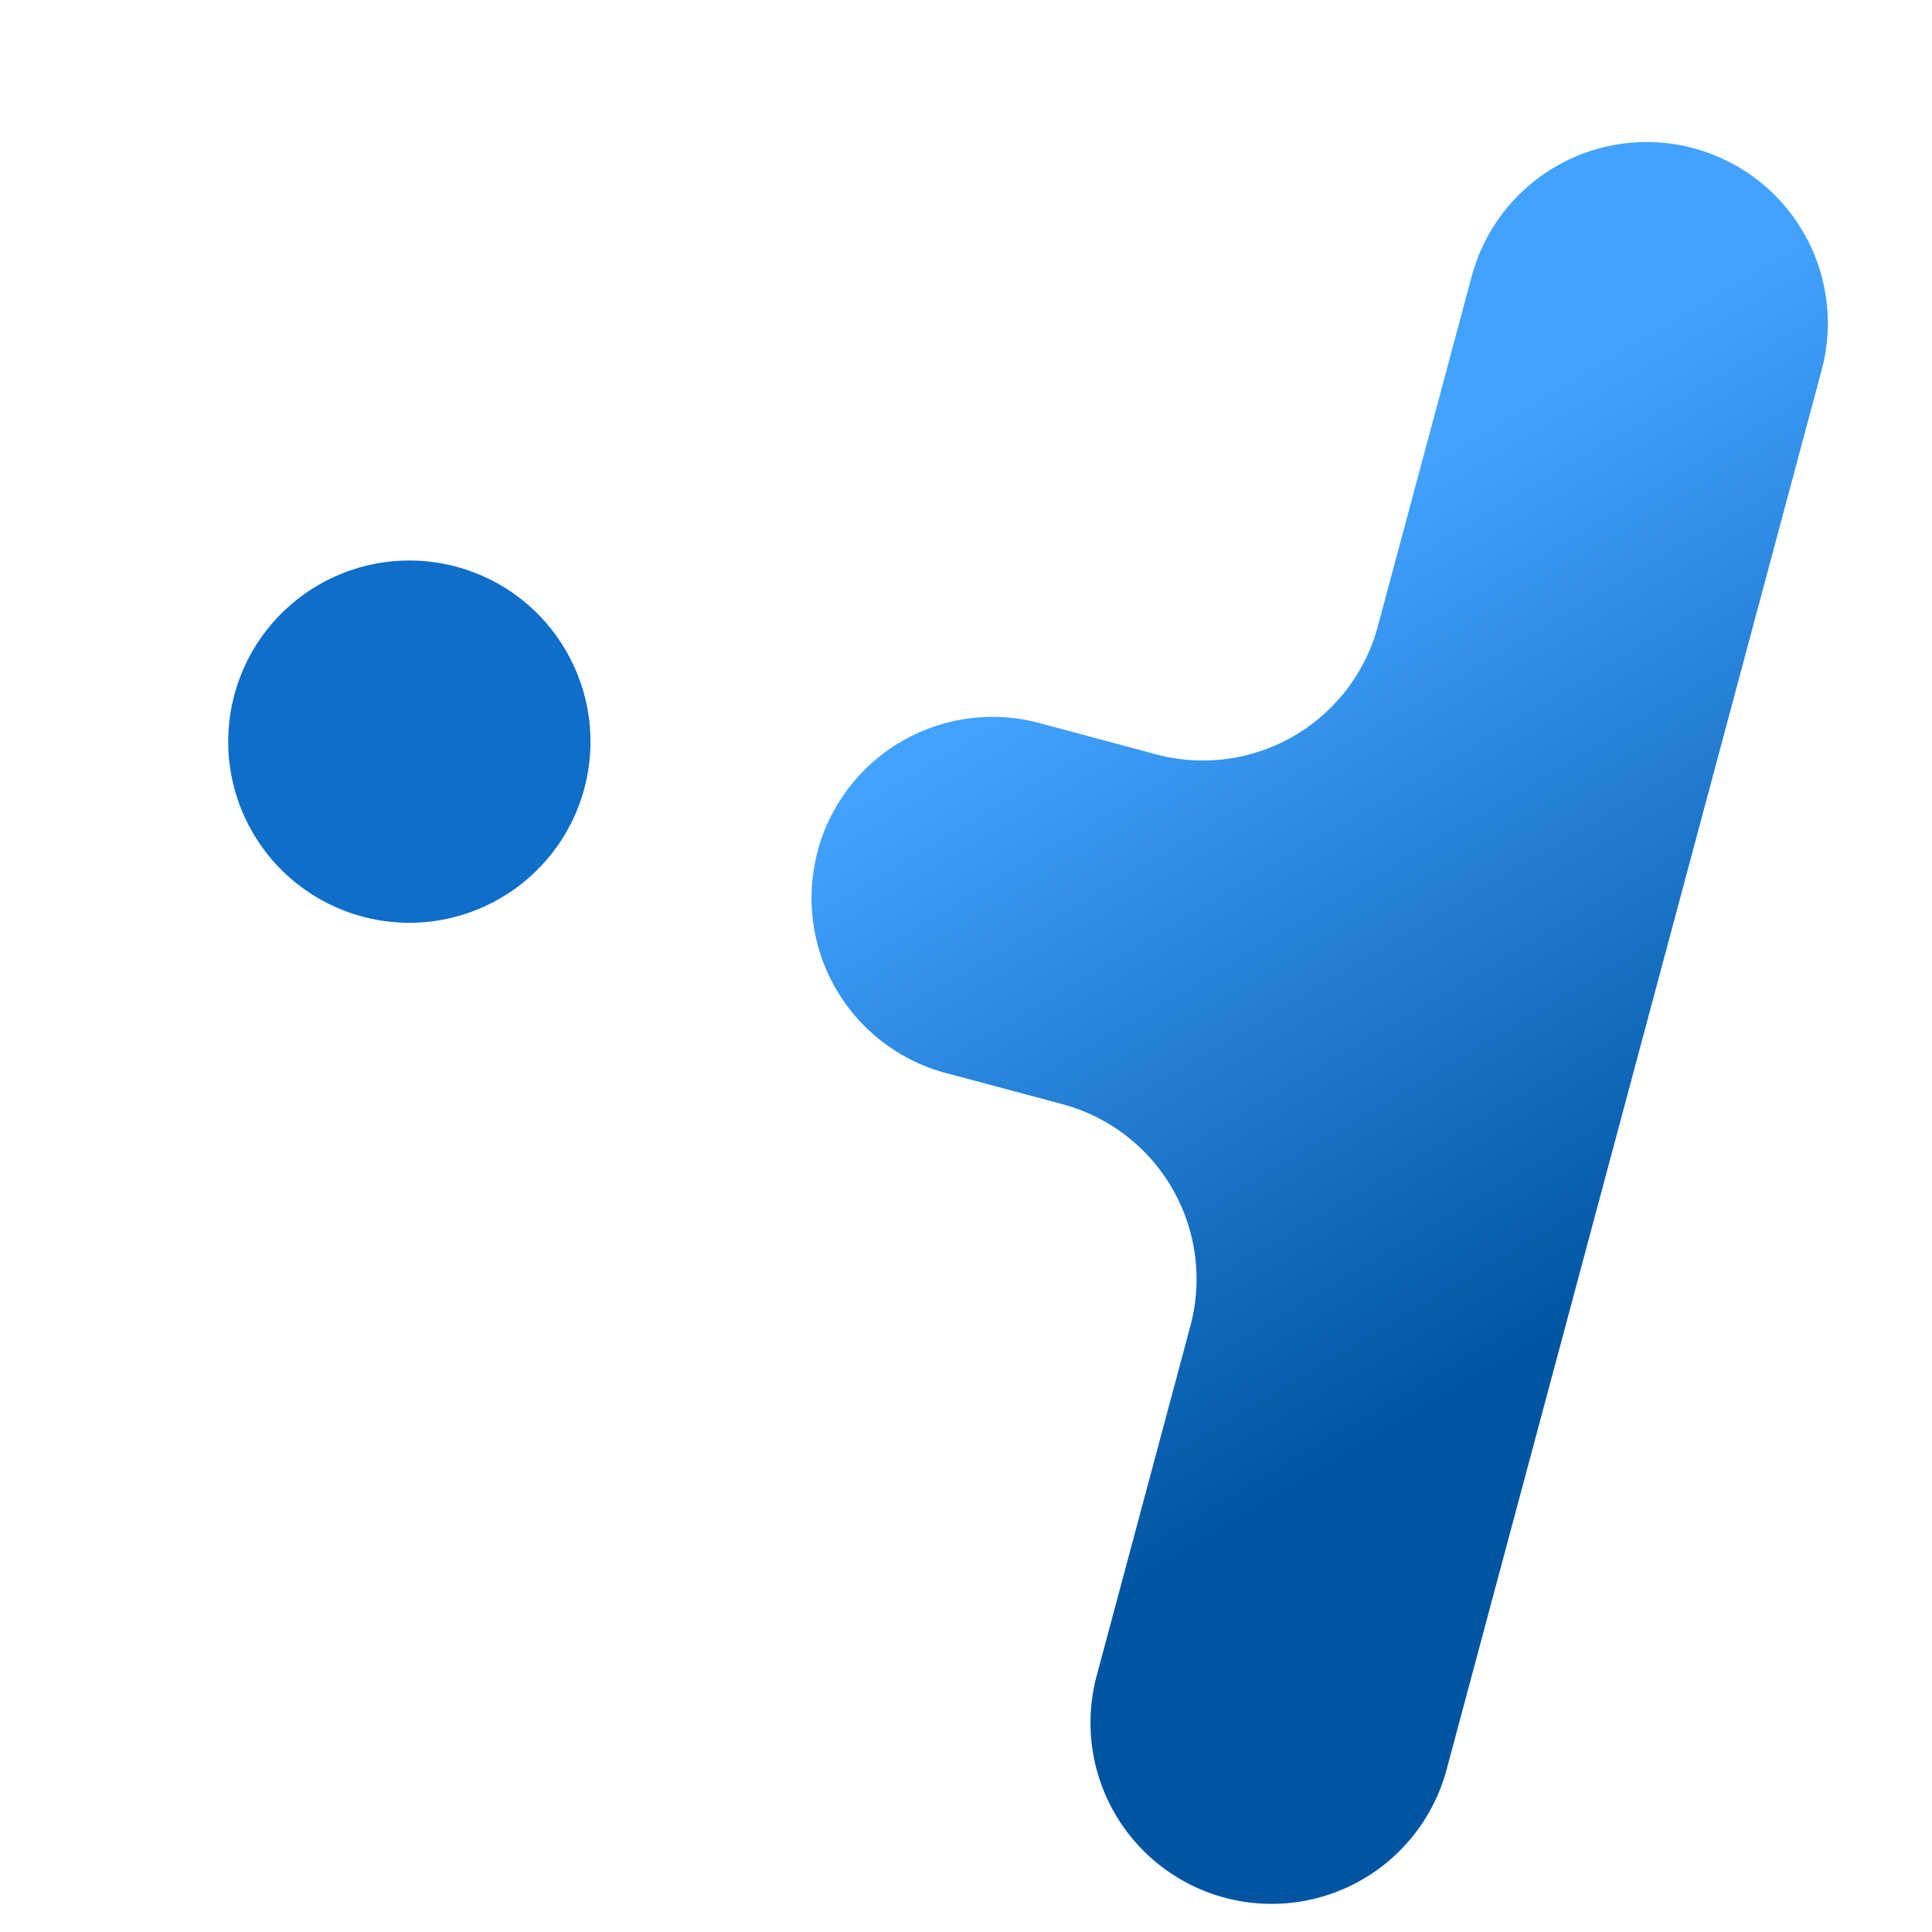 <svg width="16" height="16" fill="none" xmlns="http://www.w3.org/2000/svg" viewBox='0 0 16 16'><g clip-path="url(#clip0_957_35222)"><path d="M6.771 7.049a1.5 1.5 0 0 1 1.837-1.061l.966.259a1.5 1.5 0 0 0 1.837-1.061l.777-2.898a1.5 1.5 0 0 1 2.898.777l-3.106 11.59a1.5 1.5 0 0 1-2.898-.776l.776-2.897a1.5 1.5 0 0 0-1.06-1.838l-.966-.258a1.5 1.5 0 0 1-1.06-1.837z" fill="url(#paint0_linear_957_35222)"/><circle cx="3.39" cy="6.142" r="1.5" transform="rotate(-75 3.39 6.142)" fill="#0E6EC8"/></g><defs><linearGradient id="paint0_linear_957_35222" x1="11.114" y1="15.084" x2="3.91" y2="3.003" gradientUnits="userSpaceOnUse"><stop offset=".177" stop-color="#0054A2"/><stop offset=".667" stop-color="#42A3FF"/></linearGradient><clipPath id="clip0_957_35222"><path fill="#fff" d="M0 0h16v16H0z"/></clipPath></defs></svg>